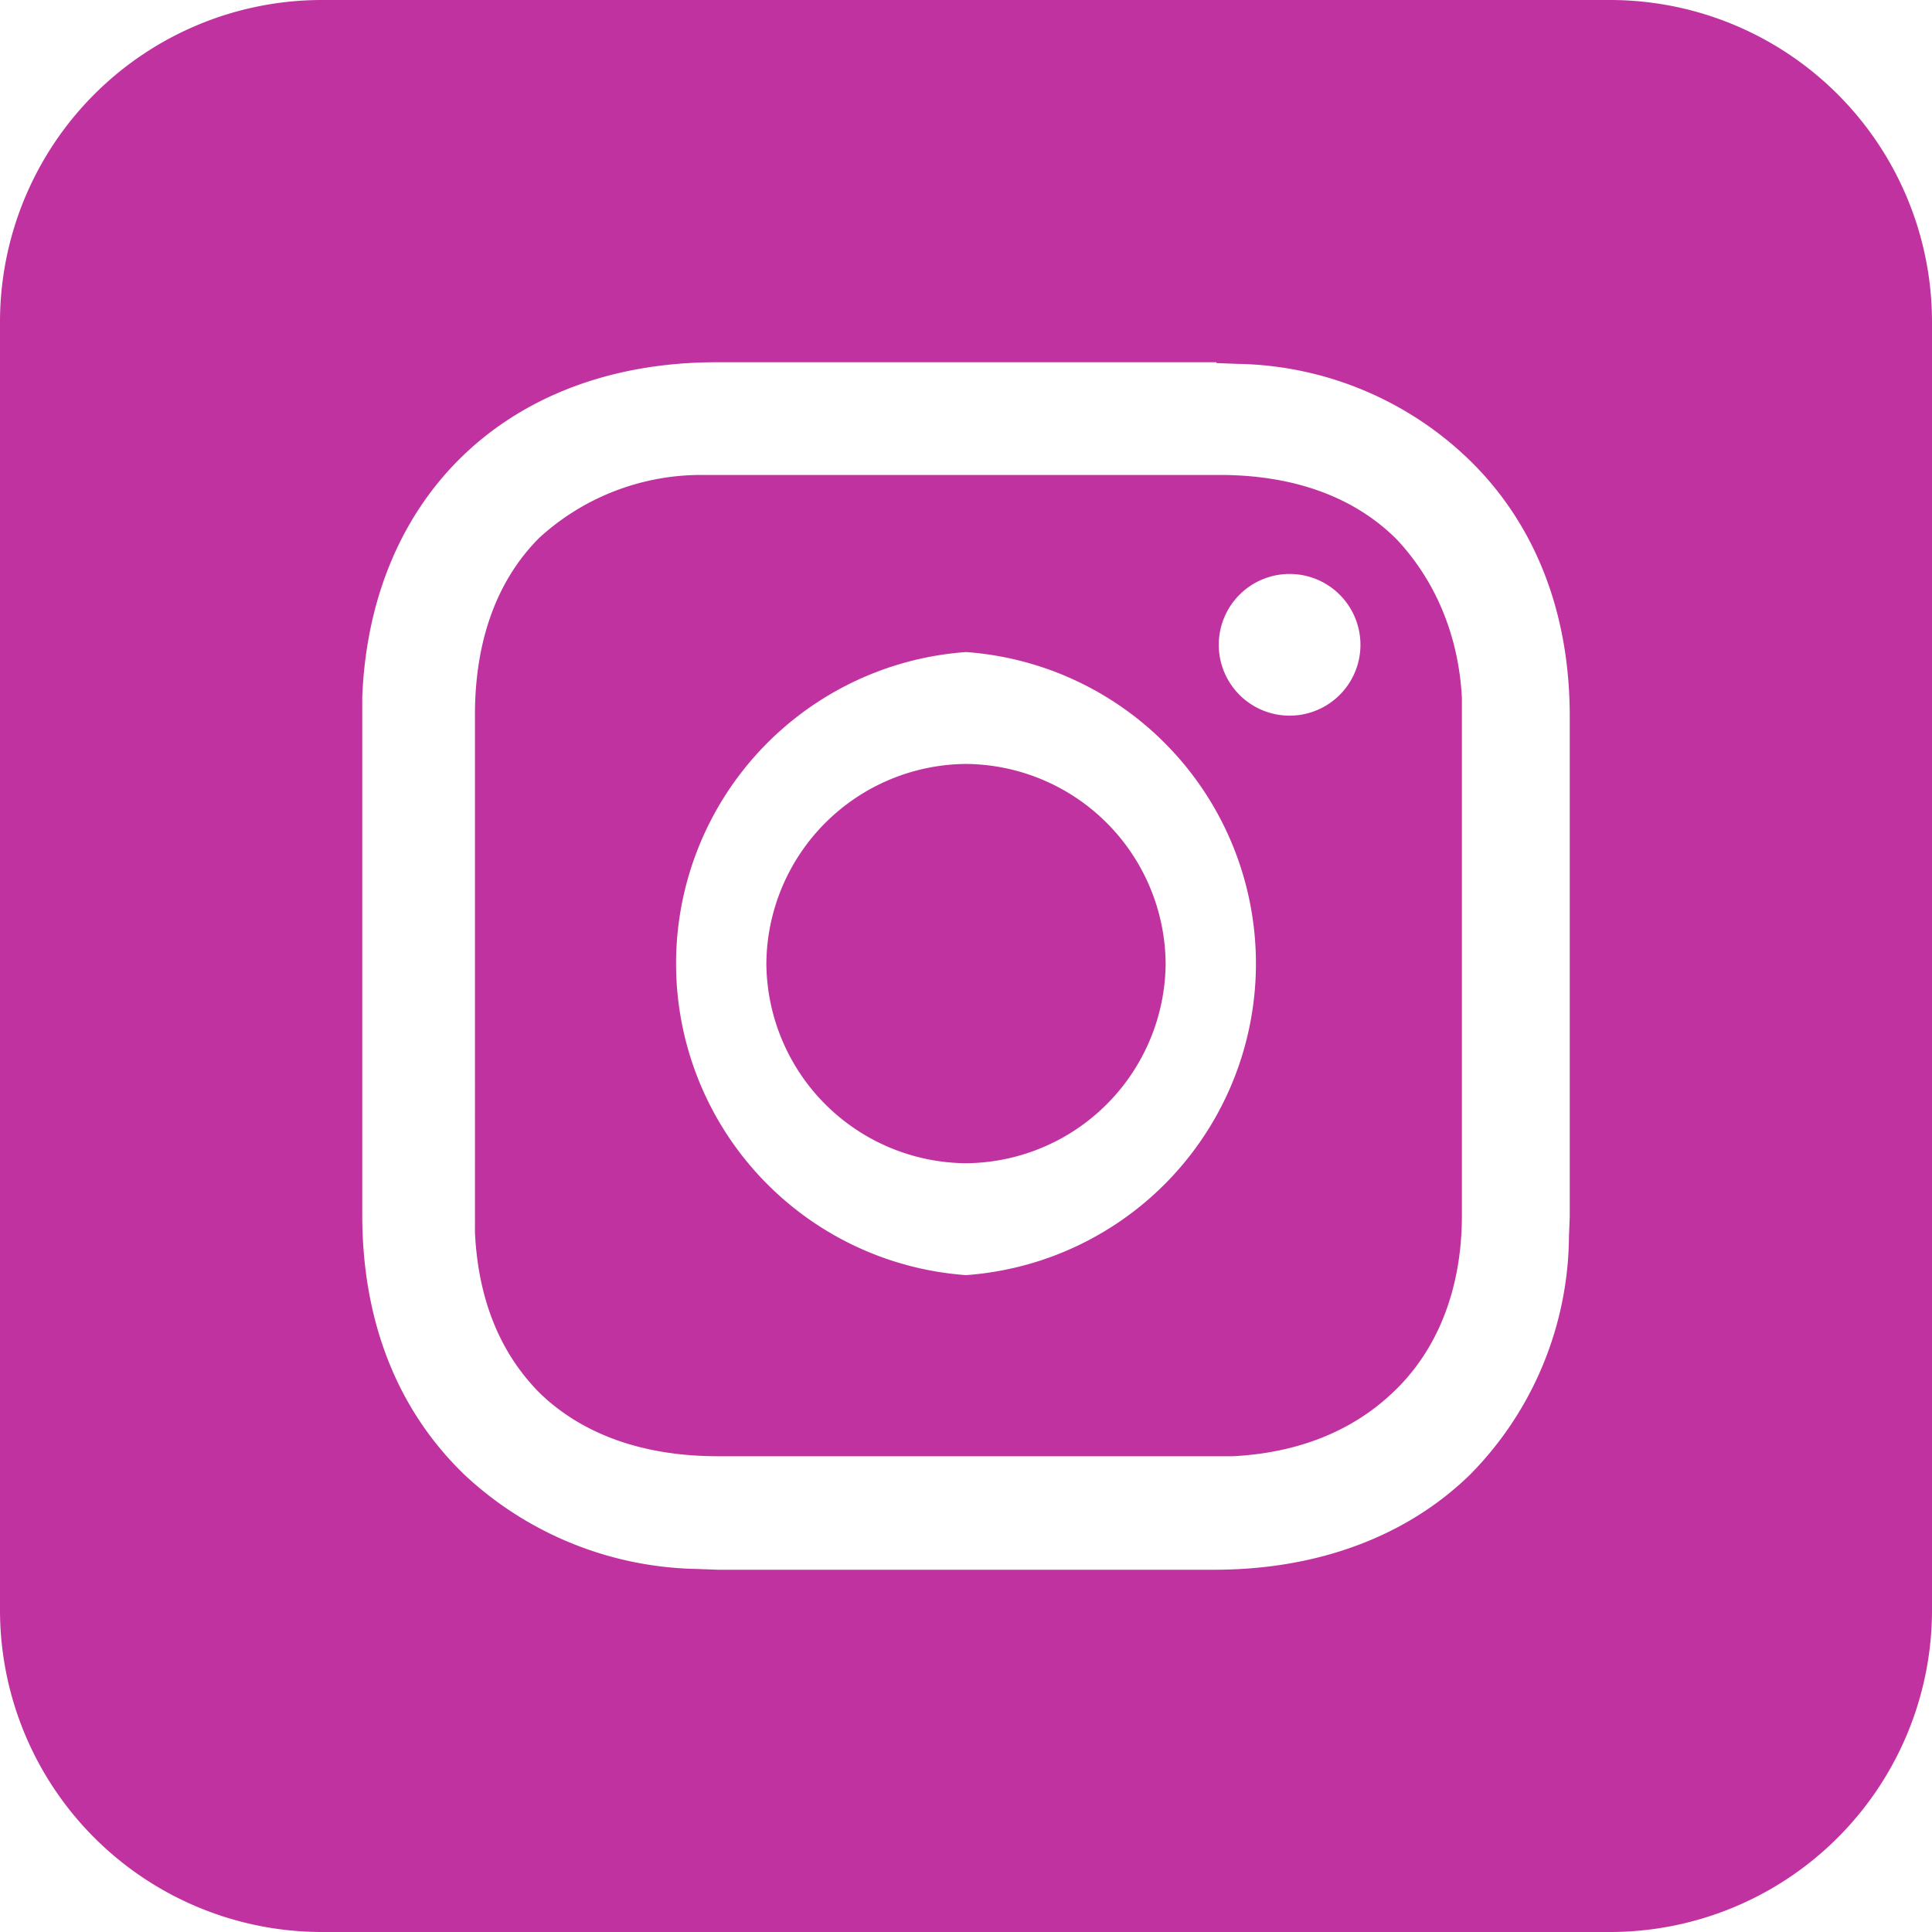 <svg xmlns="http://www.w3.org/2000/svg" width="24" height="24" viewBox="0 0 24 24" fill="#C032A0"><path d="M20 0a4 4 0 0 1 4 4v16a4 4 0 0 1-4 4H4a4 4 0 0 1-4-4V4a4 4 0 0 1 4-4h16zm-4.89 4.5H8.9C6.33 4.5 4.6 6.15 4.5 8.66V15.09c0 1.3.42 2.41 1.27 3.23a4.34 4.34 0 0 0 2.88 1.17l.27.01h6.16c1.3 0 2.4-.42 3.18-1.18a4.25 4.25 0 0 0 1.23-2.95l.01-.26V8.9c0-1.28-.42-2.36-1.21-3.15a4.24 4.24 0 0 0-2.92-1.23l-.26-.01zm-6.2 1.4h6.24c.9 0 1.66.26 2.2.8.47.5.77 1.18.81 1.97V15.1c0 .94-.32 1.7-.87 2.21-.5.47-1.17.74-1.98.78H8.92c-.91 0-1.67-.26-2.21-.78-.5-.5-.77-1.17-.81-2V8.88c0-.9.26-1.66.8-2.2a2.98 2.98 0 0 1 2-.78h6.45-6.23zM12 8.1a3.88 3.88 0 0 0 0 7.74 3.88 3.88 0 0 0 0-7.74zm0 1.39a2.5 2.5 0 0 1 2.48 2.48A2.5 2.5 0 0 1 12 14.45a2.5 2.5 0 0 1-2.48-2.48A2.5 2.5 0 0 1 12 9.49zm4.02-2.36a.88.88 0 1 0 0 1.76.88.88 0 0 0 0-1.76z"/></svg>
